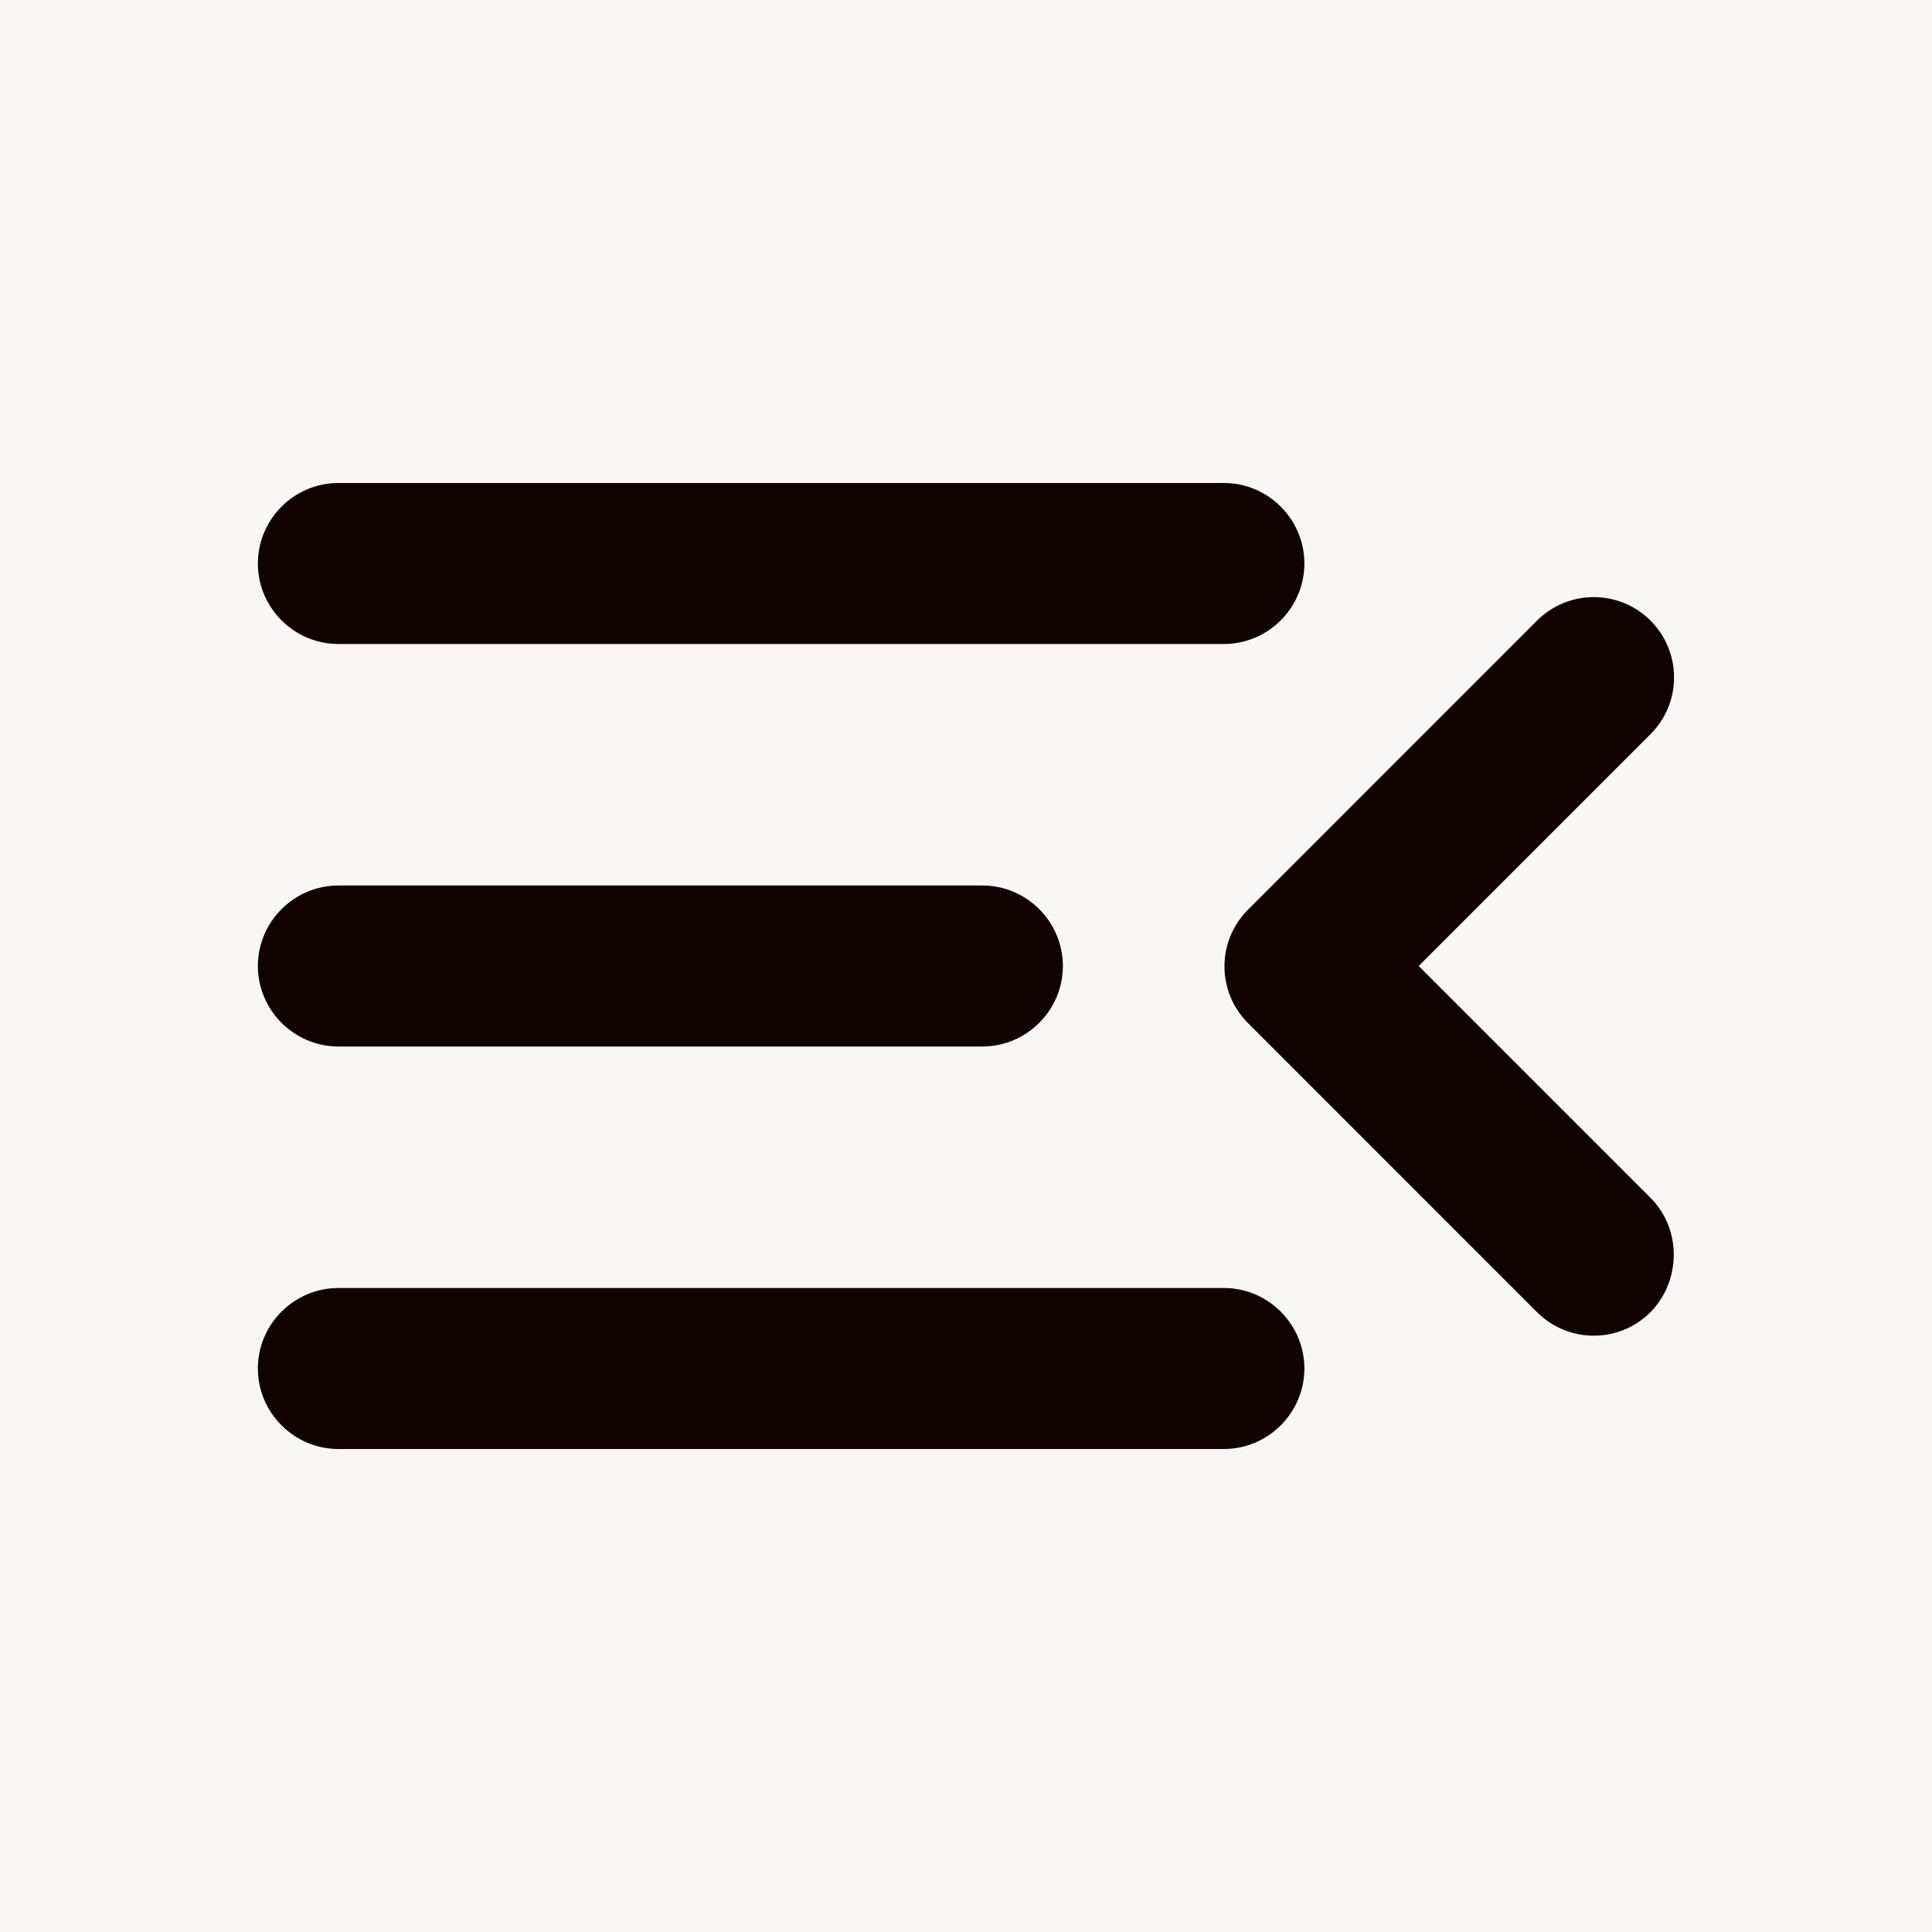 <?xml version="1.0" encoding="UTF-8"?> <svg xmlns="http://www.w3.org/2000/svg" width="42" height="42" viewBox="0 0 42 42" fill="none"><rect width="42" height="42" fill="#F8F6F5"></rect><path d="M7.356 31.5H26.606C27.569 31.5 28.356 30.712 28.356 29.75C28.356 28.788 27.569 28 26.606 28H7.356C6.394 28 5.606 28.788 5.606 29.75C5.606 30.712 6.394 31.5 7.356 31.5ZM7.356 22.75H21.356C22.319 22.75 23.106 21.962 23.106 21C23.106 20.038 22.319 19.25 21.356 19.25H7.356C6.394 19.25 5.606 20.038 5.606 21C5.606 21.962 6.394 22.75 7.356 22.75ZM5.606 12.25C5.606 13.213 6.394 14 7.356 14H26.606C27.569 14 28.356 13.213 28.356 12.25C28.356 11.287 27.569 10.5 26.606 10.5H7.356C6.394 10.5 5.606 11.287 5.606 12.25Z" fill="#110100"></path><path d="M30.841 21L35.881 26.04C36.563 26.723 36.546 27.843 35.881 28.525C35.199 29.207 34.096 29.207 33.413 28.525L27.131 22.242C26.448 21.56 26.448 20.457 27.131 19.775L33.413 13.492C34.096 12.81 35.199 12.81 35.881 13.492C36.563 14.175 36.563 15.277 35.881 15.96L30.841 21Z" fill="#110100"></path></svg> 